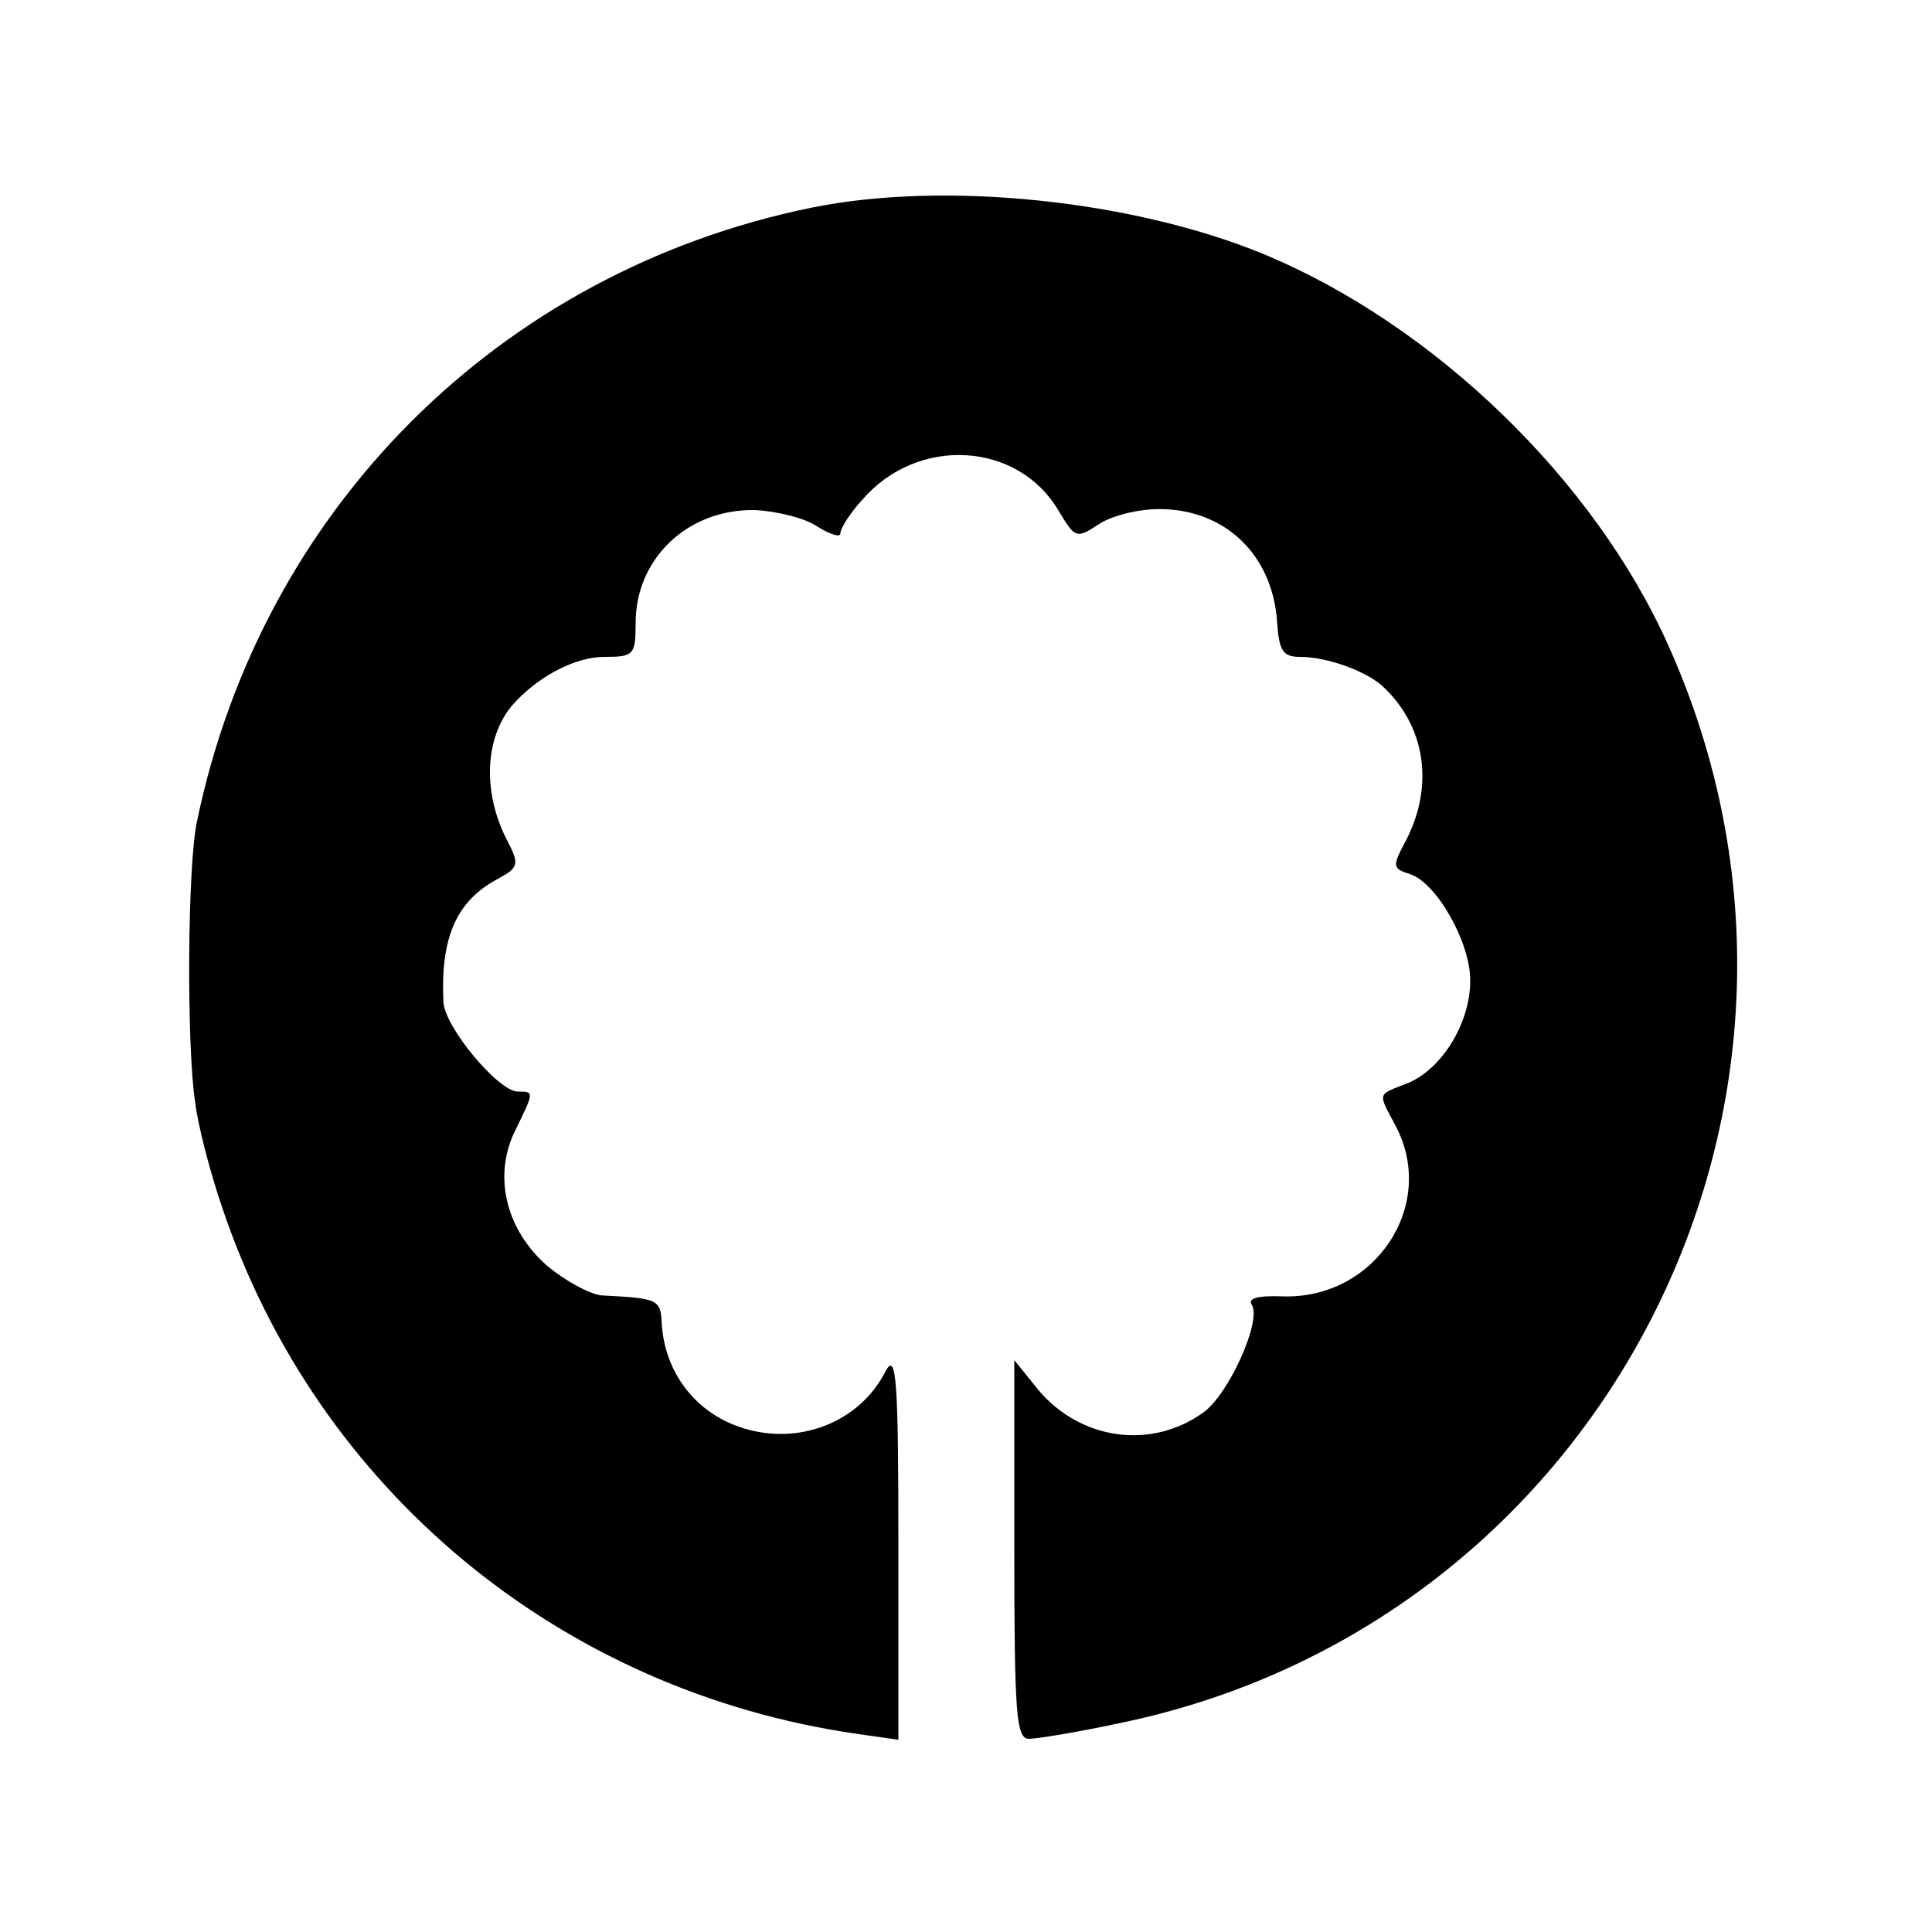 <svg version="1" xmlns="http://www.w3.org/2000/svg" width="266.667" height="266.667" viewBox="0 0 200 200"><path d="M84 21.5C51.7 28.1 27.1 52.7 20.4 85c-1 4.5-1.1 23.2-.2 29.1.3 2.5 1.6 7.4 2.8 10.9 9.8 29.2 35 50.1 65.8 54.5l4.2.6v-20.3c0-16.7-.2-19.9-1.3-17.9-2.7 5.4-9.2 7.9-15.2 5.8-4.6-1.6-7.7-5.7-8-10.7-.1-2.5-.4-2.6-6.2-2.9-1.2-.1-3.8-1.5-5.7-3.1-4.3-3.8-5.6-9.4-3.2-14.1 1.9-3.9 1.9-3.9.2-3.9-2 0-7.6-6.7-7.7-9.3-.3-6.6 1.3-10.4 5.6-12.7 2.2-1.2 2.3-1.5 1-4-2.7-5.2-2.3-11.2 1-14.5 2.6-2.7 6.2-4.5 9.1-4.5 3 0 3.2-.2 3.2-3.5 0-6.7 5.4-11.8 12.3-11.7 2.2.1 5.2.8 6.5 1.7 1.3.8 2.4 1.2 2.4.7s1-2.1 2.3-3.5c5.7-6.6 16.1-6 20.3 1.2 1.7 2.8 1.8 2.9 4.1 1.4 1.3-.9 4.1-1.6 6.3-1.6 6.8 0 11.7 4.7 12.2 11.6.2 3.1.6 3.7 2.4 3.7 2.9 0 7.2 1.6 8.8 3.3 4.2 4.1 5 10.1 2.2 15.6-1.5 2.8-1.5 3 .4 3.6 2.7.9 6.2 7 6.2 11 0 4.4-2.9 9.1-6.4 10.6-3.3 1.3-3.2.9-1.3 4.5 4.3 8.2-2.2 17.9-11.7 17.6-2.6-.1-3.7.2-3.2.9 1 1.7-2.4 9.2-5 11.1-5.4 3.9-12.7 2.9-17.1-2.3l-2.5-3.1v19.6c0 17 .2 19.6 1.5 19.6.9 0 5.1-.7 9.3-1.6 50.3-10.3 78-64.6 56.9-111.6-7.7-17.2-24.3-33.2-41.9-40.5-13.6-5.6-33.1-7.6-46.8-4.8z"/></svg>
